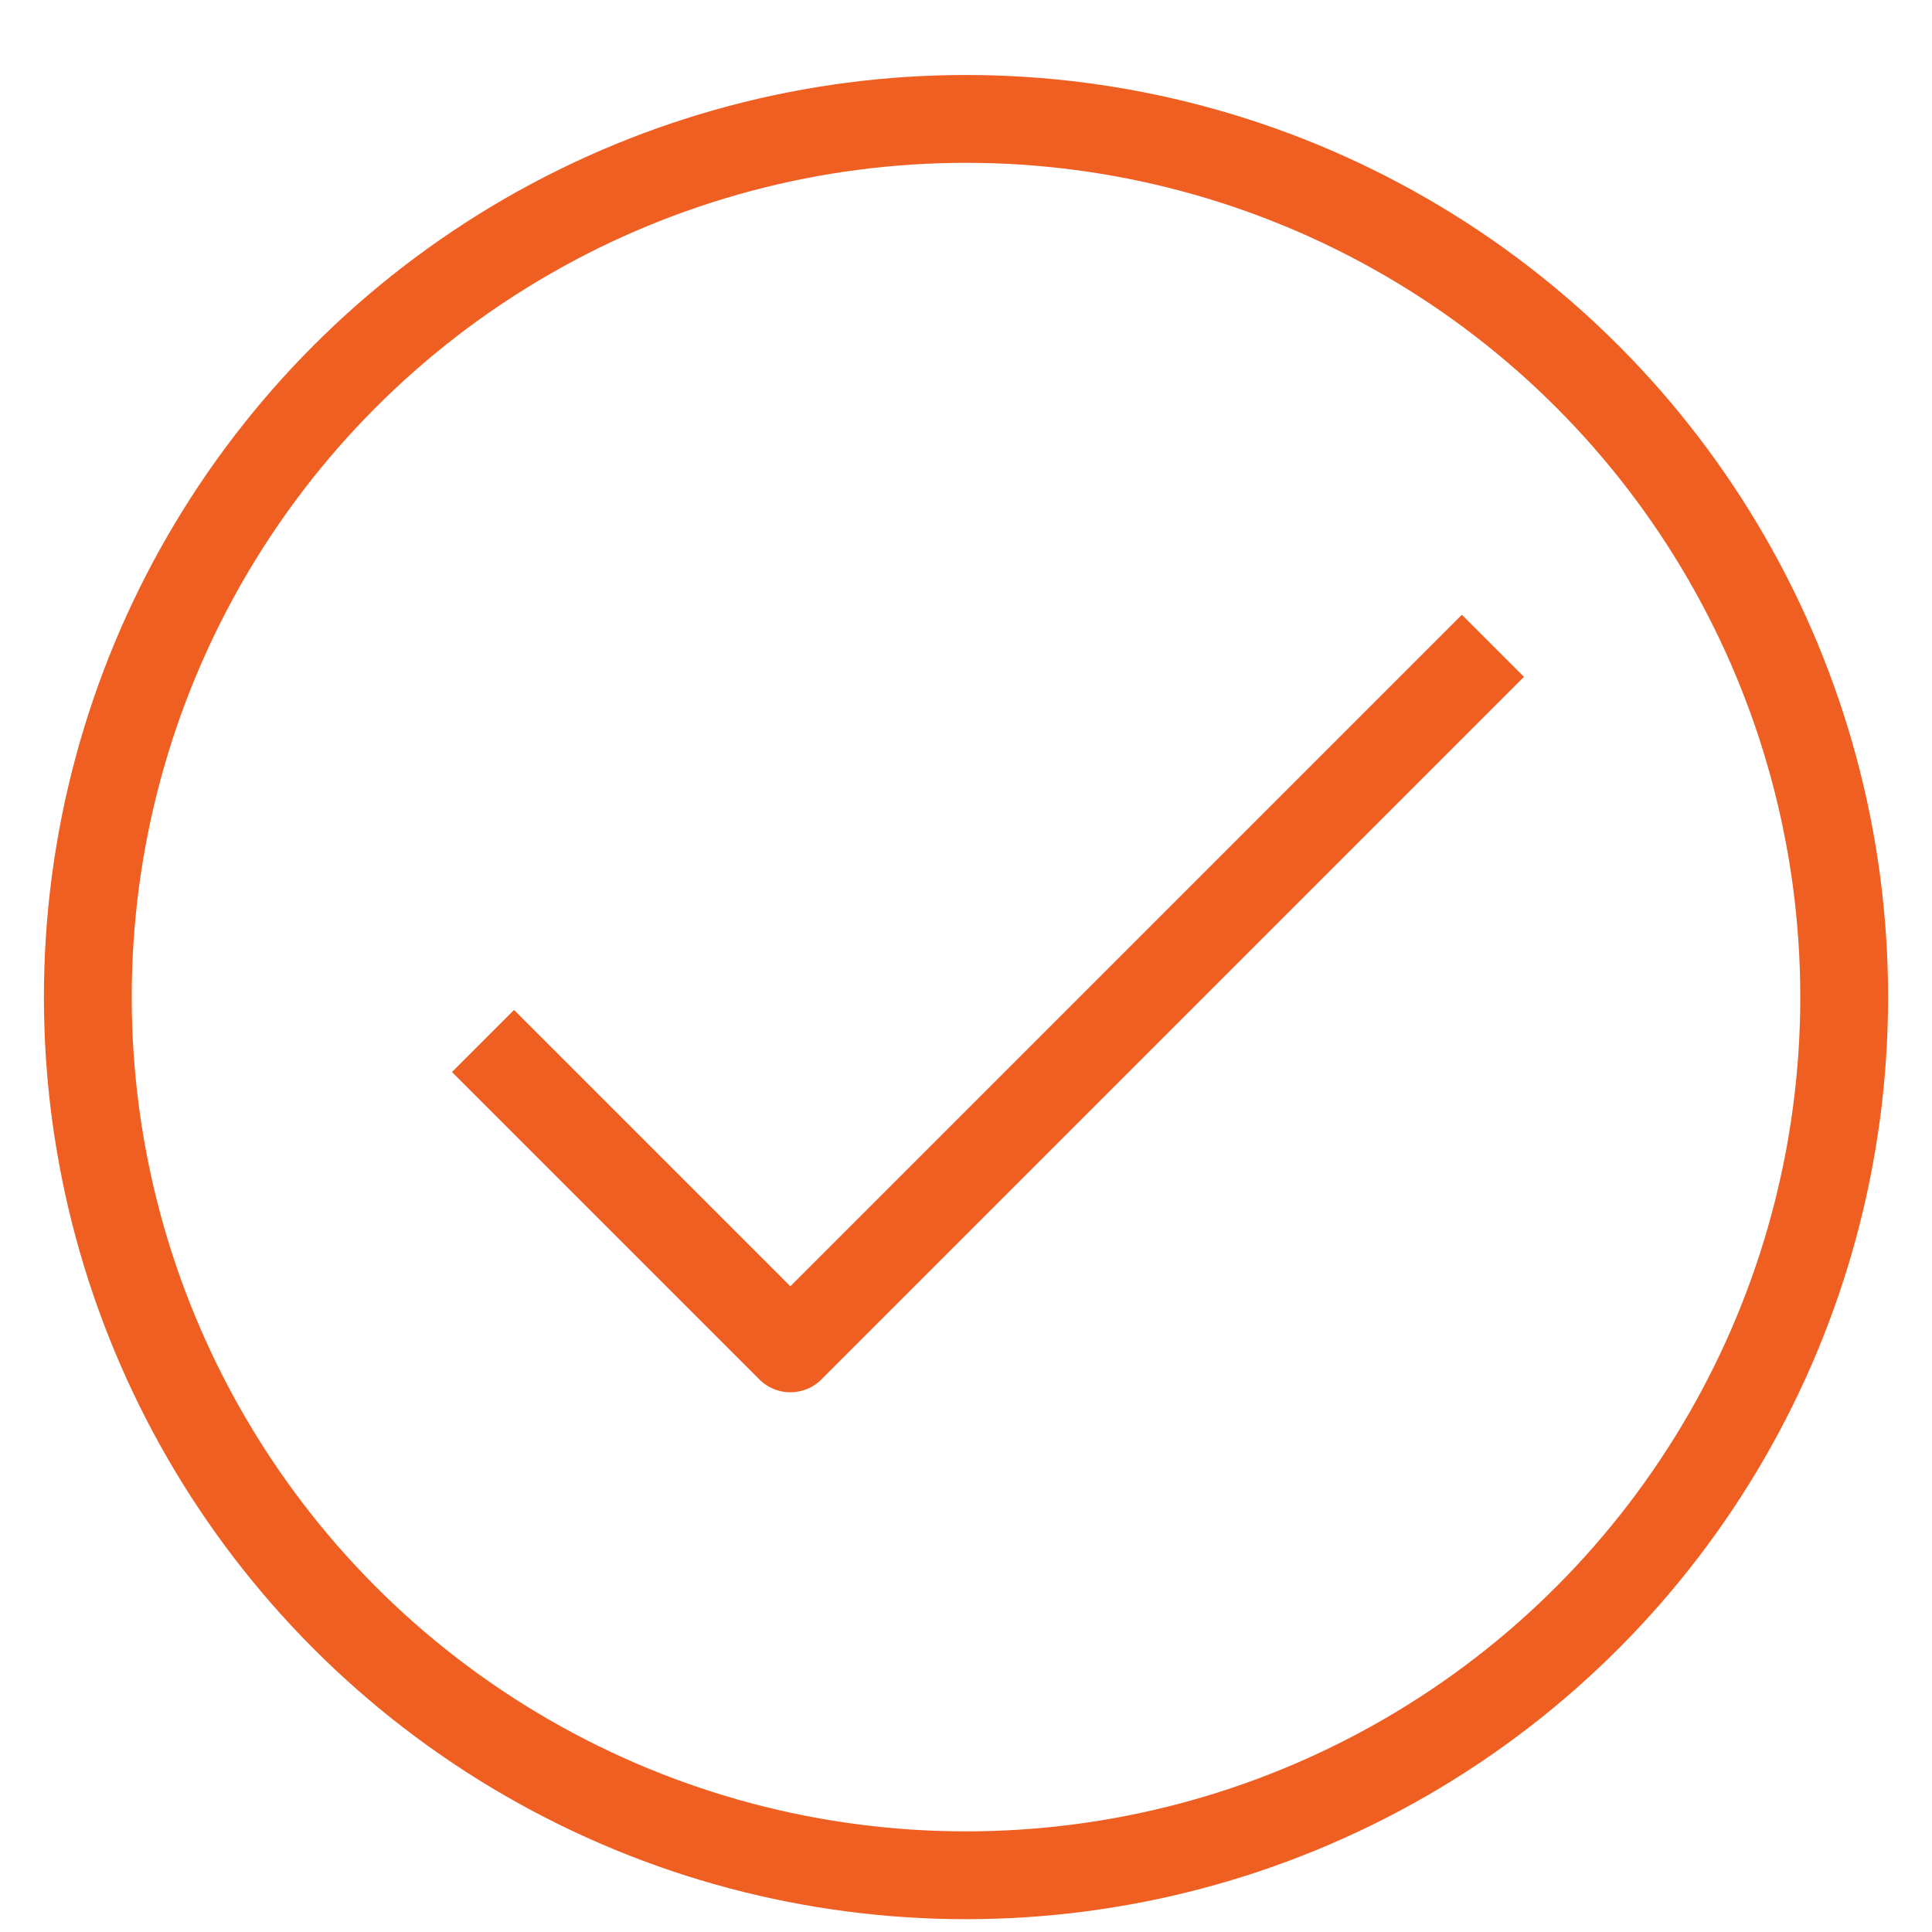<svg xmlns="http://www.w3.org/2000/svg" width="22" height="22" viewBox="0 0 22 22" fill="none">
    <circle cx="11" cy="11.354" r="10" stroke="#F05F22"/>
    <path d="M5.5 11.854L9 15.354L17 7.354" stroke="#F05F22" stroke-linejoin="round"/>
</svg>
